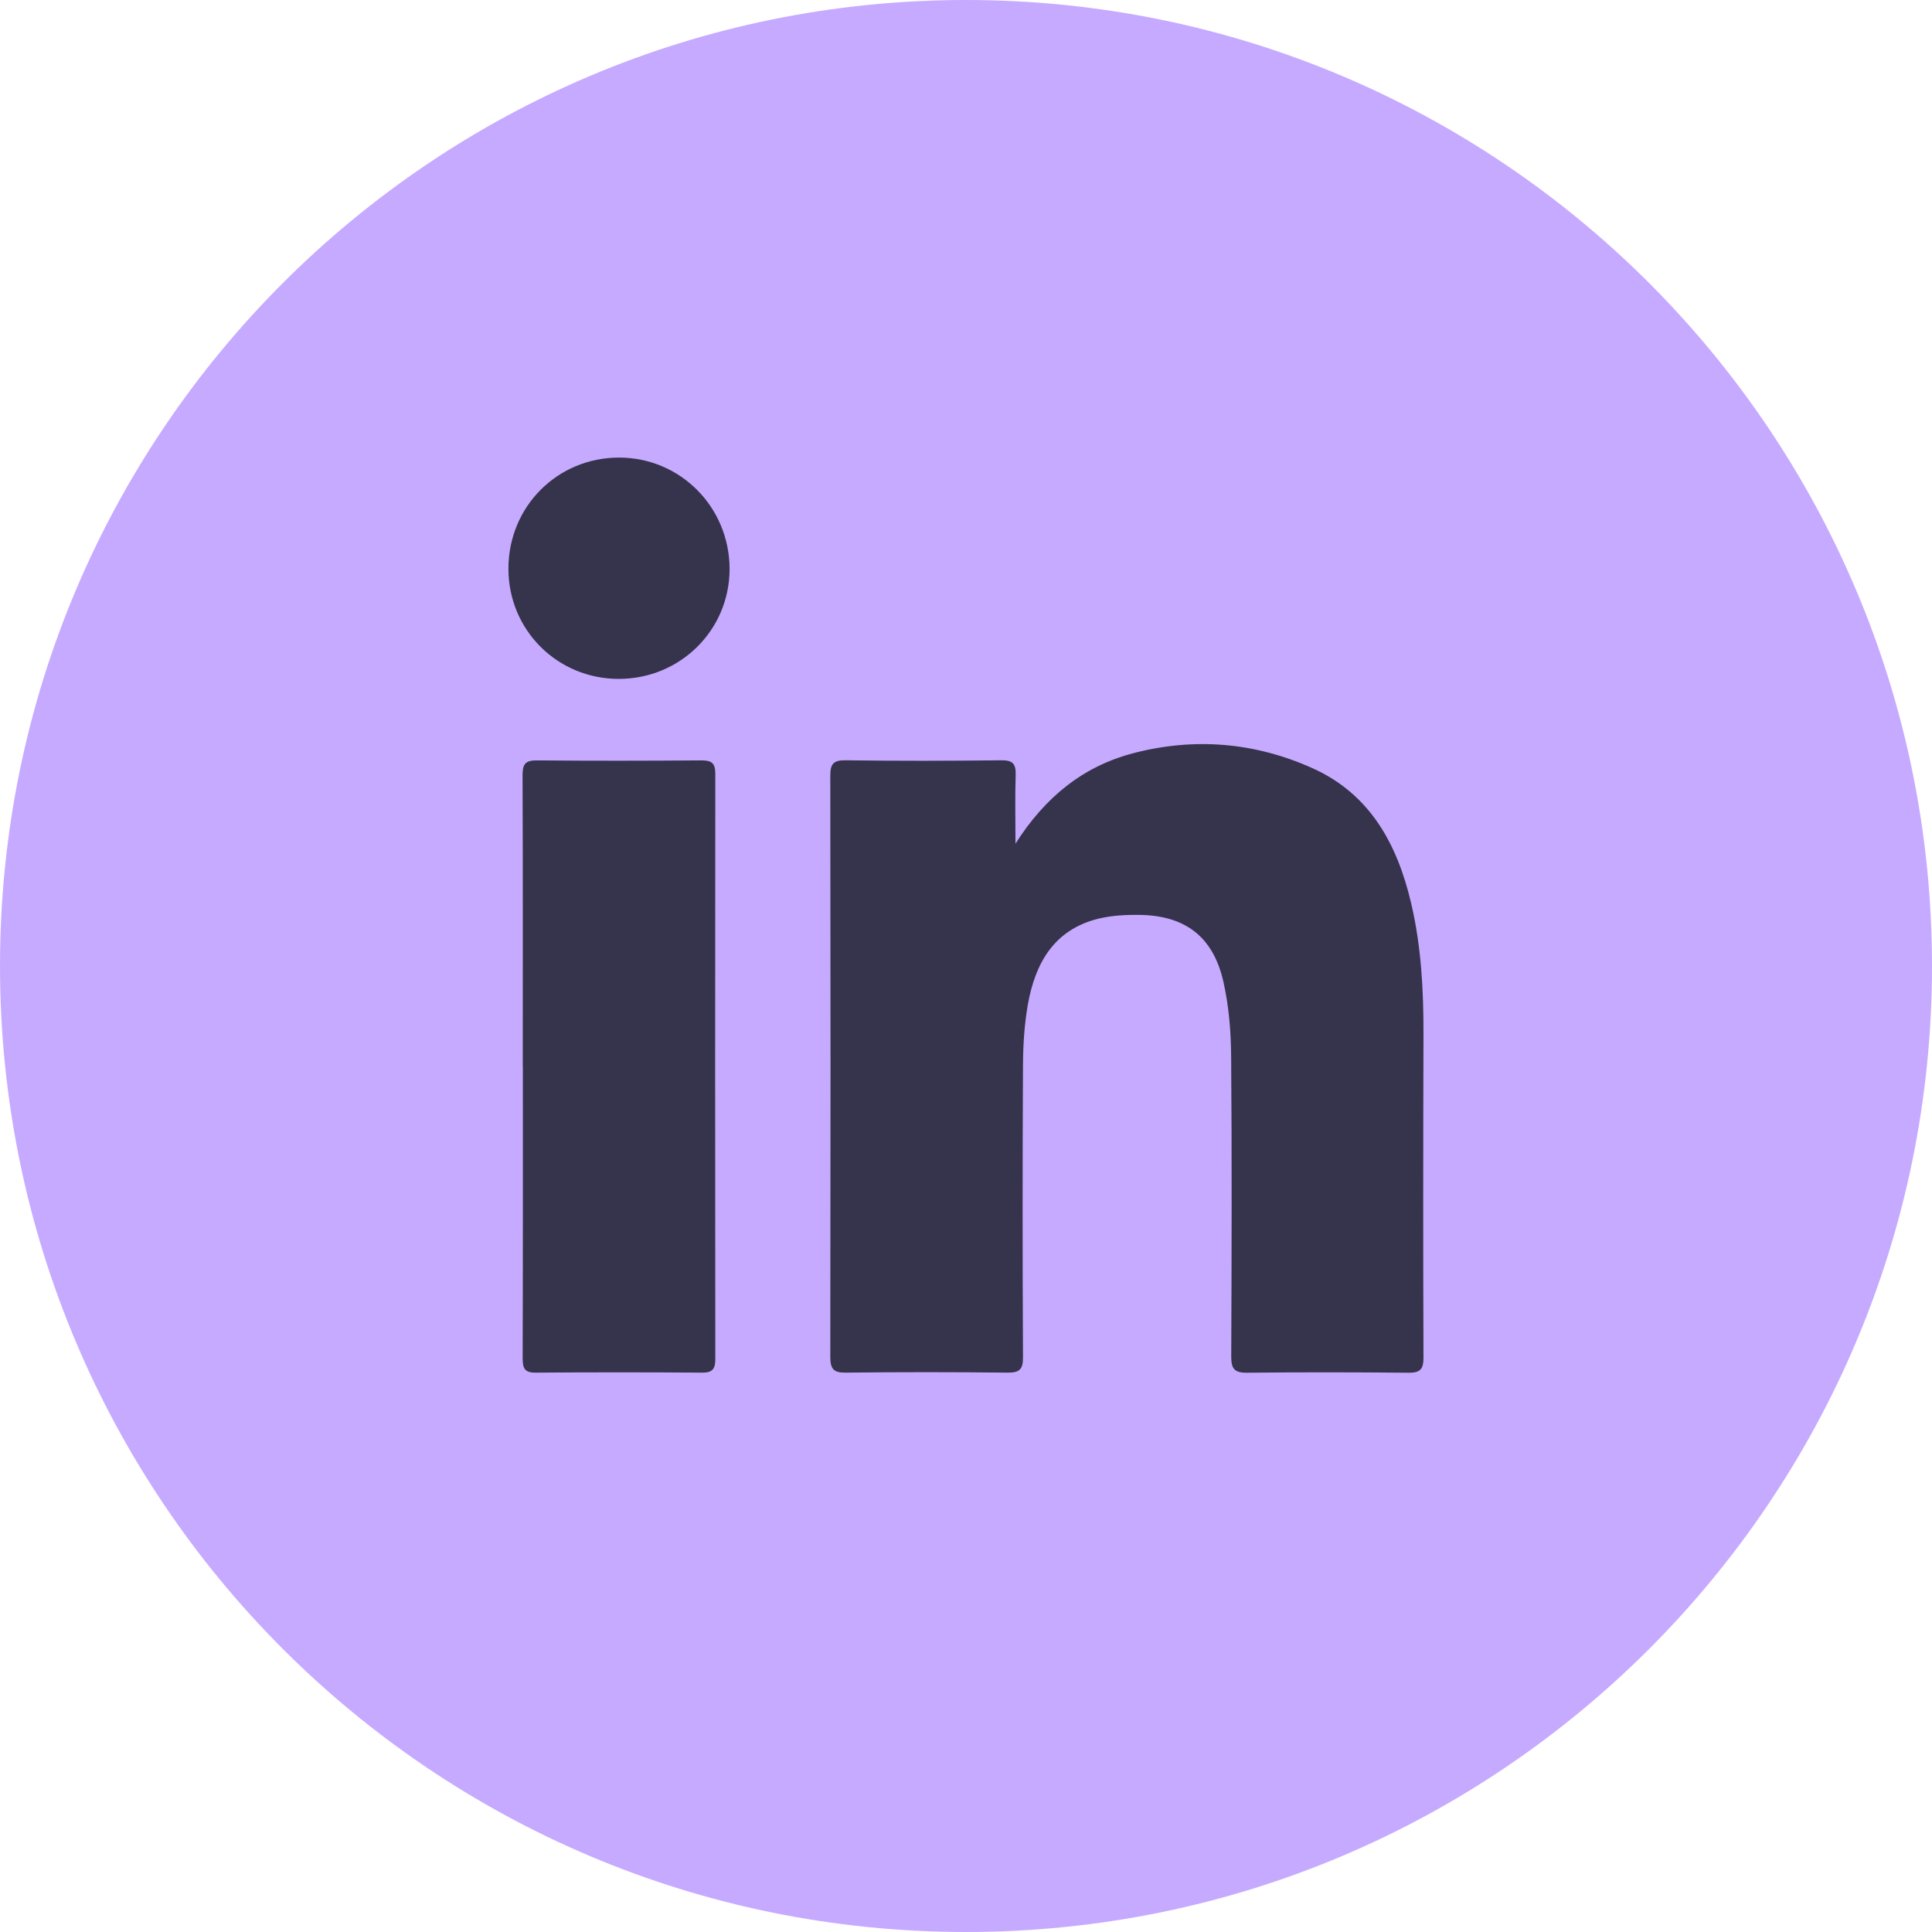 <?xml version="1.0" encoding="UTF-8"?> <svg xmlns="http://www.w3.org/2000/svg" width="38" height="38" viewBox="0 0 38 38" fill="none"><path d="M19 38C8.507 38 0 29.493 0 19C0 8.507 8.507 0 19 0C29.493 0 38 8.507 38 19C38 29.493 29.493 38 19 38Z" fill="#C6AAFF"></path><path d="M19.973 16.597C19.973 16.096 19.963 15.668 19.977 15.238C19.982 15.029 19.924 14.952 19.701 14.954C18.677 14.966 17.654 14.968 16.63 14.954C16.386 14.95 16.331 15.031 16.331 15.261C16.337 19.071 16.337 22.878 16.331 26.687C16.331 26.92 16.391 27.002 16.632 26.998C17.695 26.986 18.757 26.986 19.82 26.998C20.057 27 20.123 26.93 20.121 26.691C20.111 24.775 20.111 22.858 20.121 20.942C20.123 20.545 20.149 20.144 20.217 19.755C20.362 18.945 20.73 18.288 21.597 18.071C21.857 18.007 22.137 17.991 22.407 17.995C23.311 18.005 23.863 18.423 24.063 19.311C24.17 19.786 24.211 20.283 24.215 20.772C24.231 22.743 24.225 24.714 24.217 26.685C24.217 26.914 24.276 27.002 24.52 27C25.583 26.988 26.646 26.99 27.708 27C27.935 27.002 27.998 26.928 27.998 26.705C27.99 24.585 27.992 22.465 27.998 20.346C28 19.477 27.955 18.613 27.755 17.764C27.483 16.605 26.949 15.617 25.81 15.107C24.679 14.6 23.493 14.501 22.292 14.814C21.305 15.072 20.556 15.676 19.971 16.597H19.973ZM10.284 20.971C10.284 22.888 10.286 24.802 10.28 26.718C10.28 26.914 10.321 27 10.534 26.998C11.628 26.99 12.722 26.99 13.816 26.998C14.014 26.998 14.069 26.924 14.069 26.734C14.065 22.895 14.065 19.057 14.069 15.218C14.069 15.007 13.996 14.956 13.796 14.956C12.718 14.964 11.64 14.966 10.562 14.956C10.329 14.954 10.278 15.031 10.278 15.25C10.286 17.158 10.282 19.065 10.282 20.973L10.284 20.971ZM12.17 13.353C13.38 13.353 14.348 12.393 14.35 11.194C14.35 9.978 13.384 9 12.176 9C10.961 9 10 9.966 10 11.186C10 12.393 10.963 13.353 12.17 13.353Z" fill="#36334C"></path></svg> 